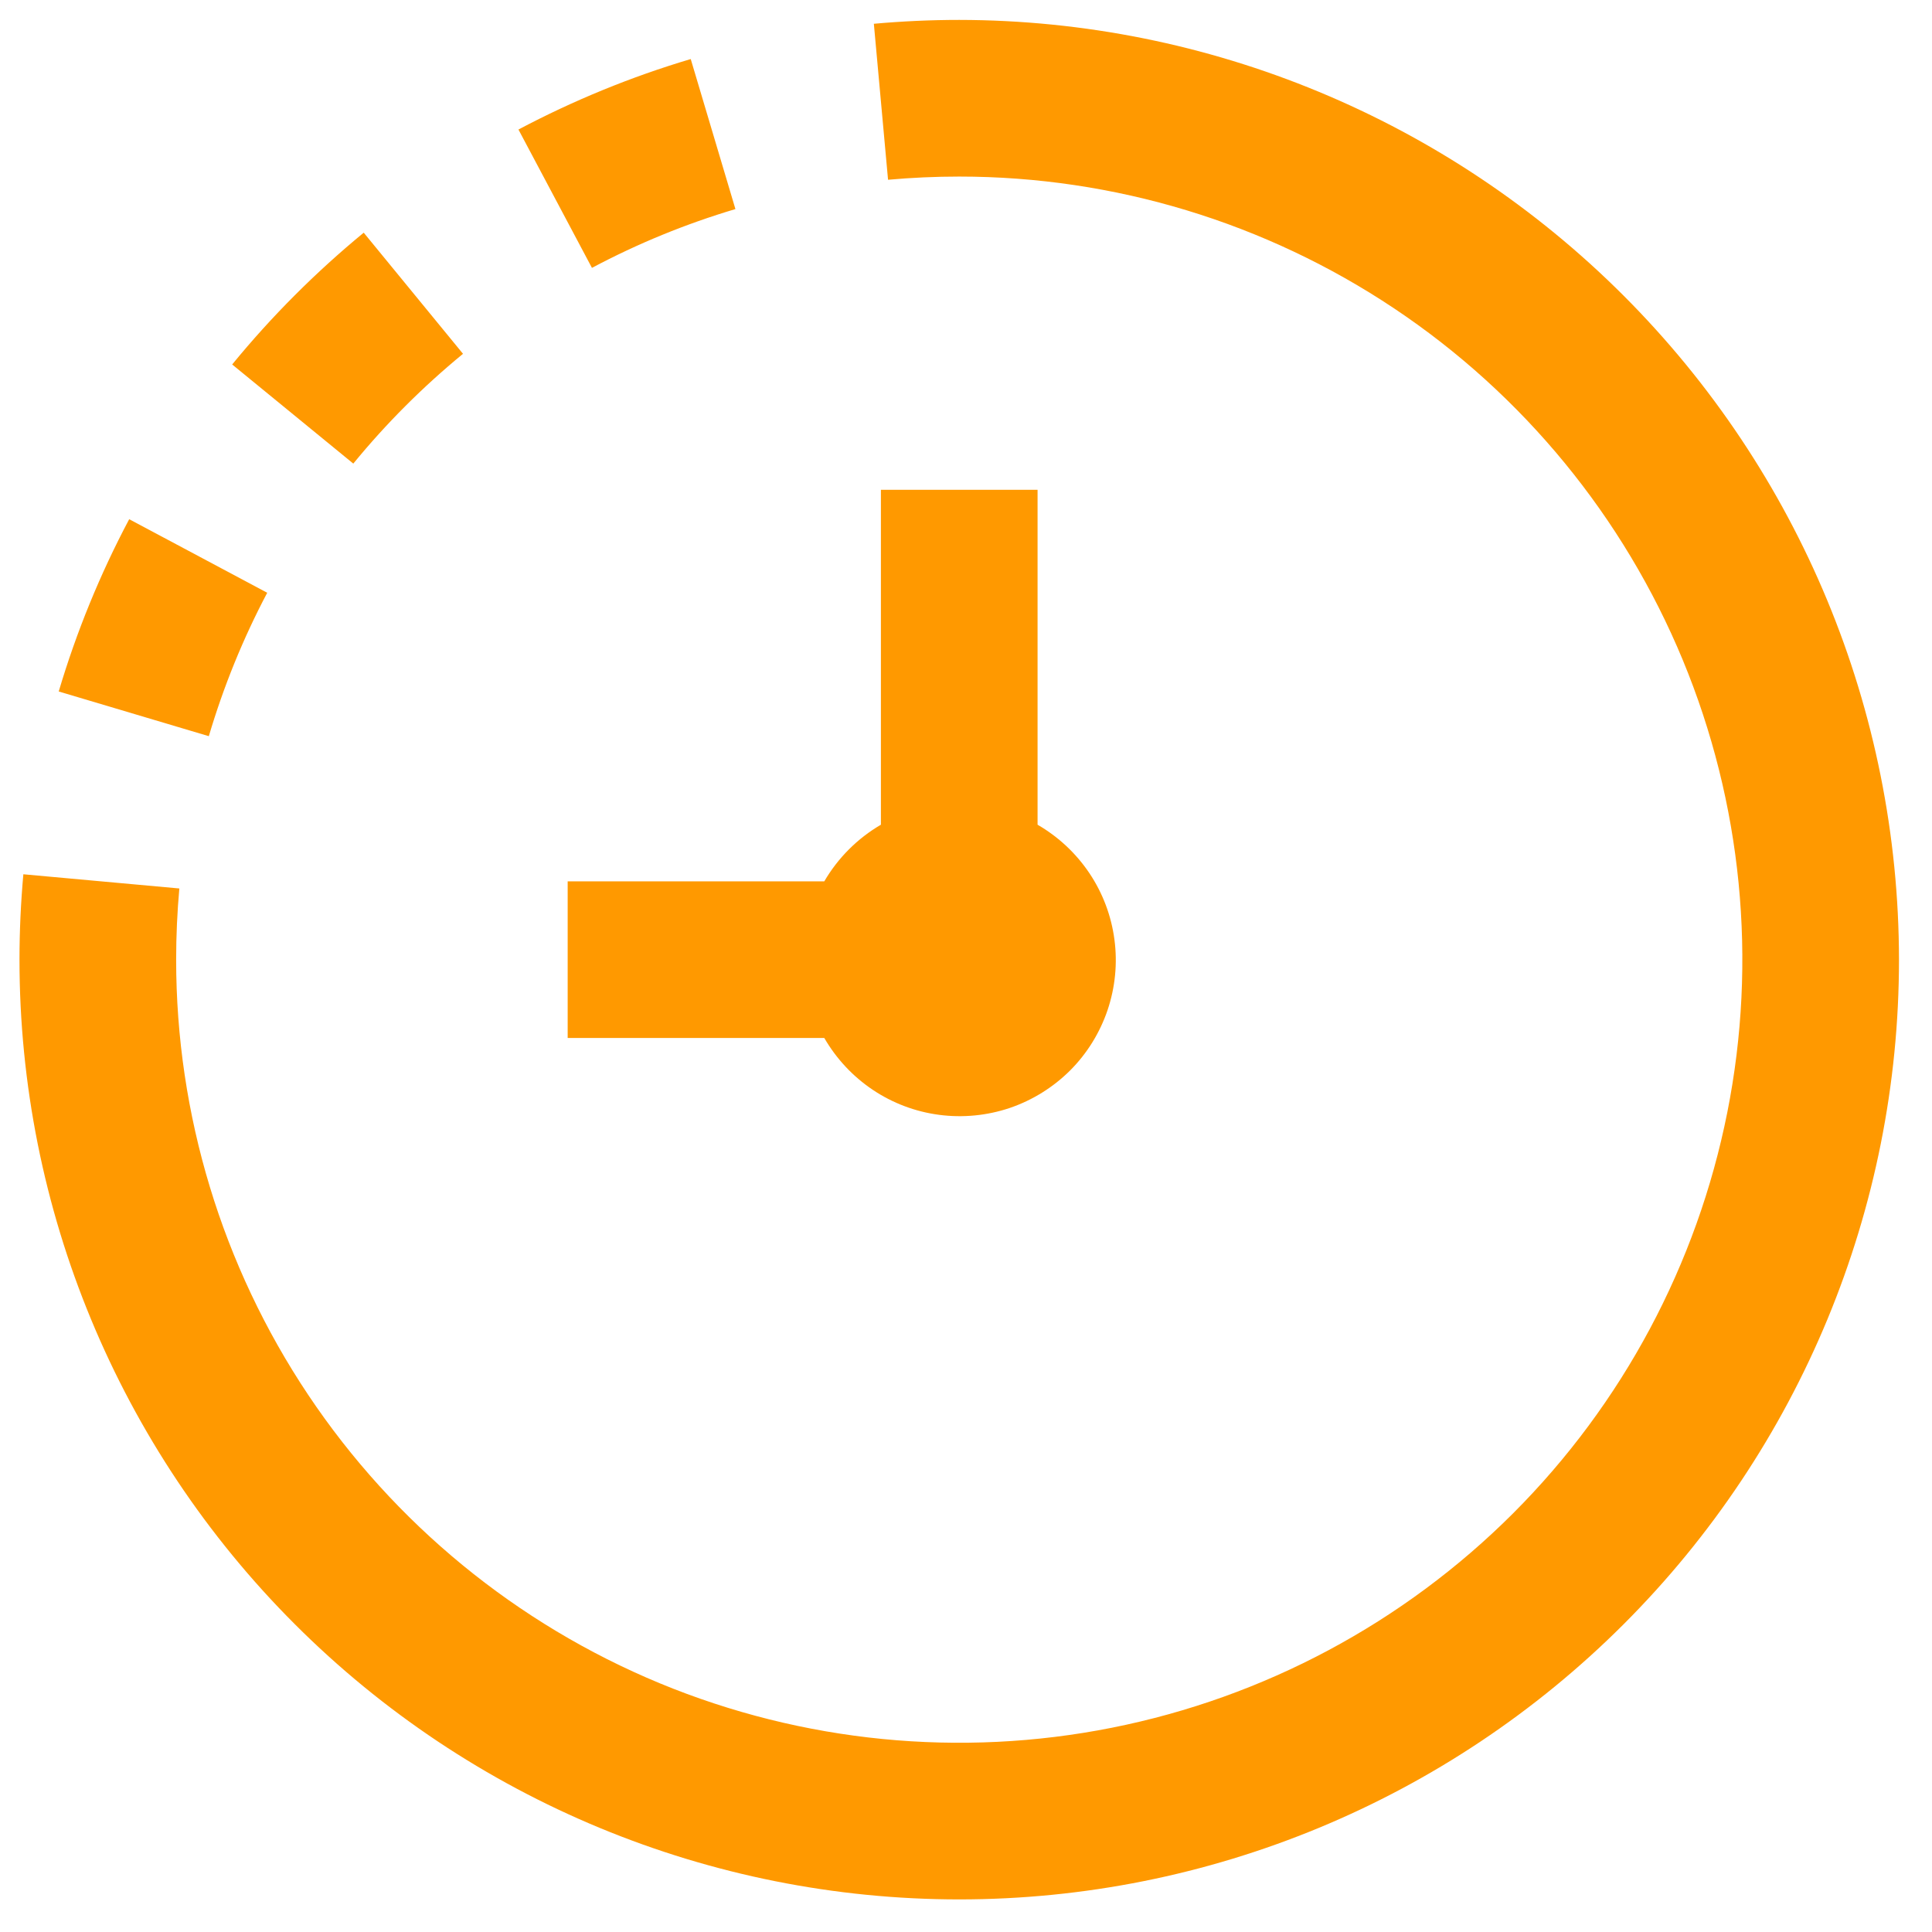 <svg width="23" height="23" viewBox="0 0 23 23" fill="none" xmlns="http://www.w3.org/2000/svg">
<g clip-path="url(#clip0_79_5362)">
<path d="M22.607 11.425C22.607 14.392 21.428 17.237 19.33 19.335C17.232 21.433 14.387 22.612 11.42 22.612C8.453 22.612 5.607 21.433 3.509 19.335C1.411 17.237 0.232 14.392 0.232 11.425C0.232 11.082 0.248 10.743 0.278 10.408L2.135 10.577C2.11 10.856 2.097 11.139 2.097 11.425C2.097 13.268 2.644 15.071 3.668 16.604C4.692 18.137 6.149 19.332 7.852 20.038C9.556 20.743 11.43 20.928 13.238 20.568C15.047 20.208 16.708 19.32 18.012 18.017C19.316 16.713 20.203 15.052 20.563 13.243C20.923 11.435 20.738 9.56 20.033 7.857C19.327 6.153 18.132 4.697 16.599 3.673C15.066 2.649 13.264 2.102 11.42 2.102C11.134 2.102 10.851 2.115 10.572 2.14L10.403 0.283C10.738 0.253 11.078 0.237 11.42 0.237C14.386 0.241 17.229 1.42 19.327 3.518C21.424 5.615 22.604 8.458 22.607 11.425ZM5.512 4.212L4.33 2.77C3.758 3.241 3.233 3.766 2.764 4.339L4.206 5.519C4.597 5.041 5.035 4.604 5.512 4.212ZM8.755 2.489L8.223 0.703C7.513 0.914 6.826 1.196 6.172 1.542L7.047 3.189C7.592 2.899 8.164 2.665 8.755 2.489ZM3.182 7.057L1.538 6.181C1.191 6.835 0.91 7.522 0.699 8.232L2.486 8.764C2.661 8.173 2.894 7.6 3.182 7.055V7.057ZM10.487 5.831V9.818C10.208 9.981 9.976 10.213 9.813 10.492H6.758V12.357H9.813C9.956 12.604 10.153 12.815 10.39 12.974C10.627 13.133 10.898 13.235 11.181 13.272C11.463 13.309 11.751 13.281 12.021 13.19C12.291 13.098 12.537 12.945 12.739 12.744C12.941 12.542 13.093 12.296 13.185 12.026C13.276 11.756 13.305 11.468 13.267 11.185C13.23 10.903 13.128 10.632 12.969 10.395C12.81 10.158 12.599 9.961 12.352 9.818V5.831H10.487Z" fill="#FF9900"/>
</g>
<defs>
<clipPath id="clip0_79_5362">
<rect width="22.374" height="22.374" fill="white" transform="translate(0.232 0.237)"/>
</clipPath>
</defs>
</svg>
